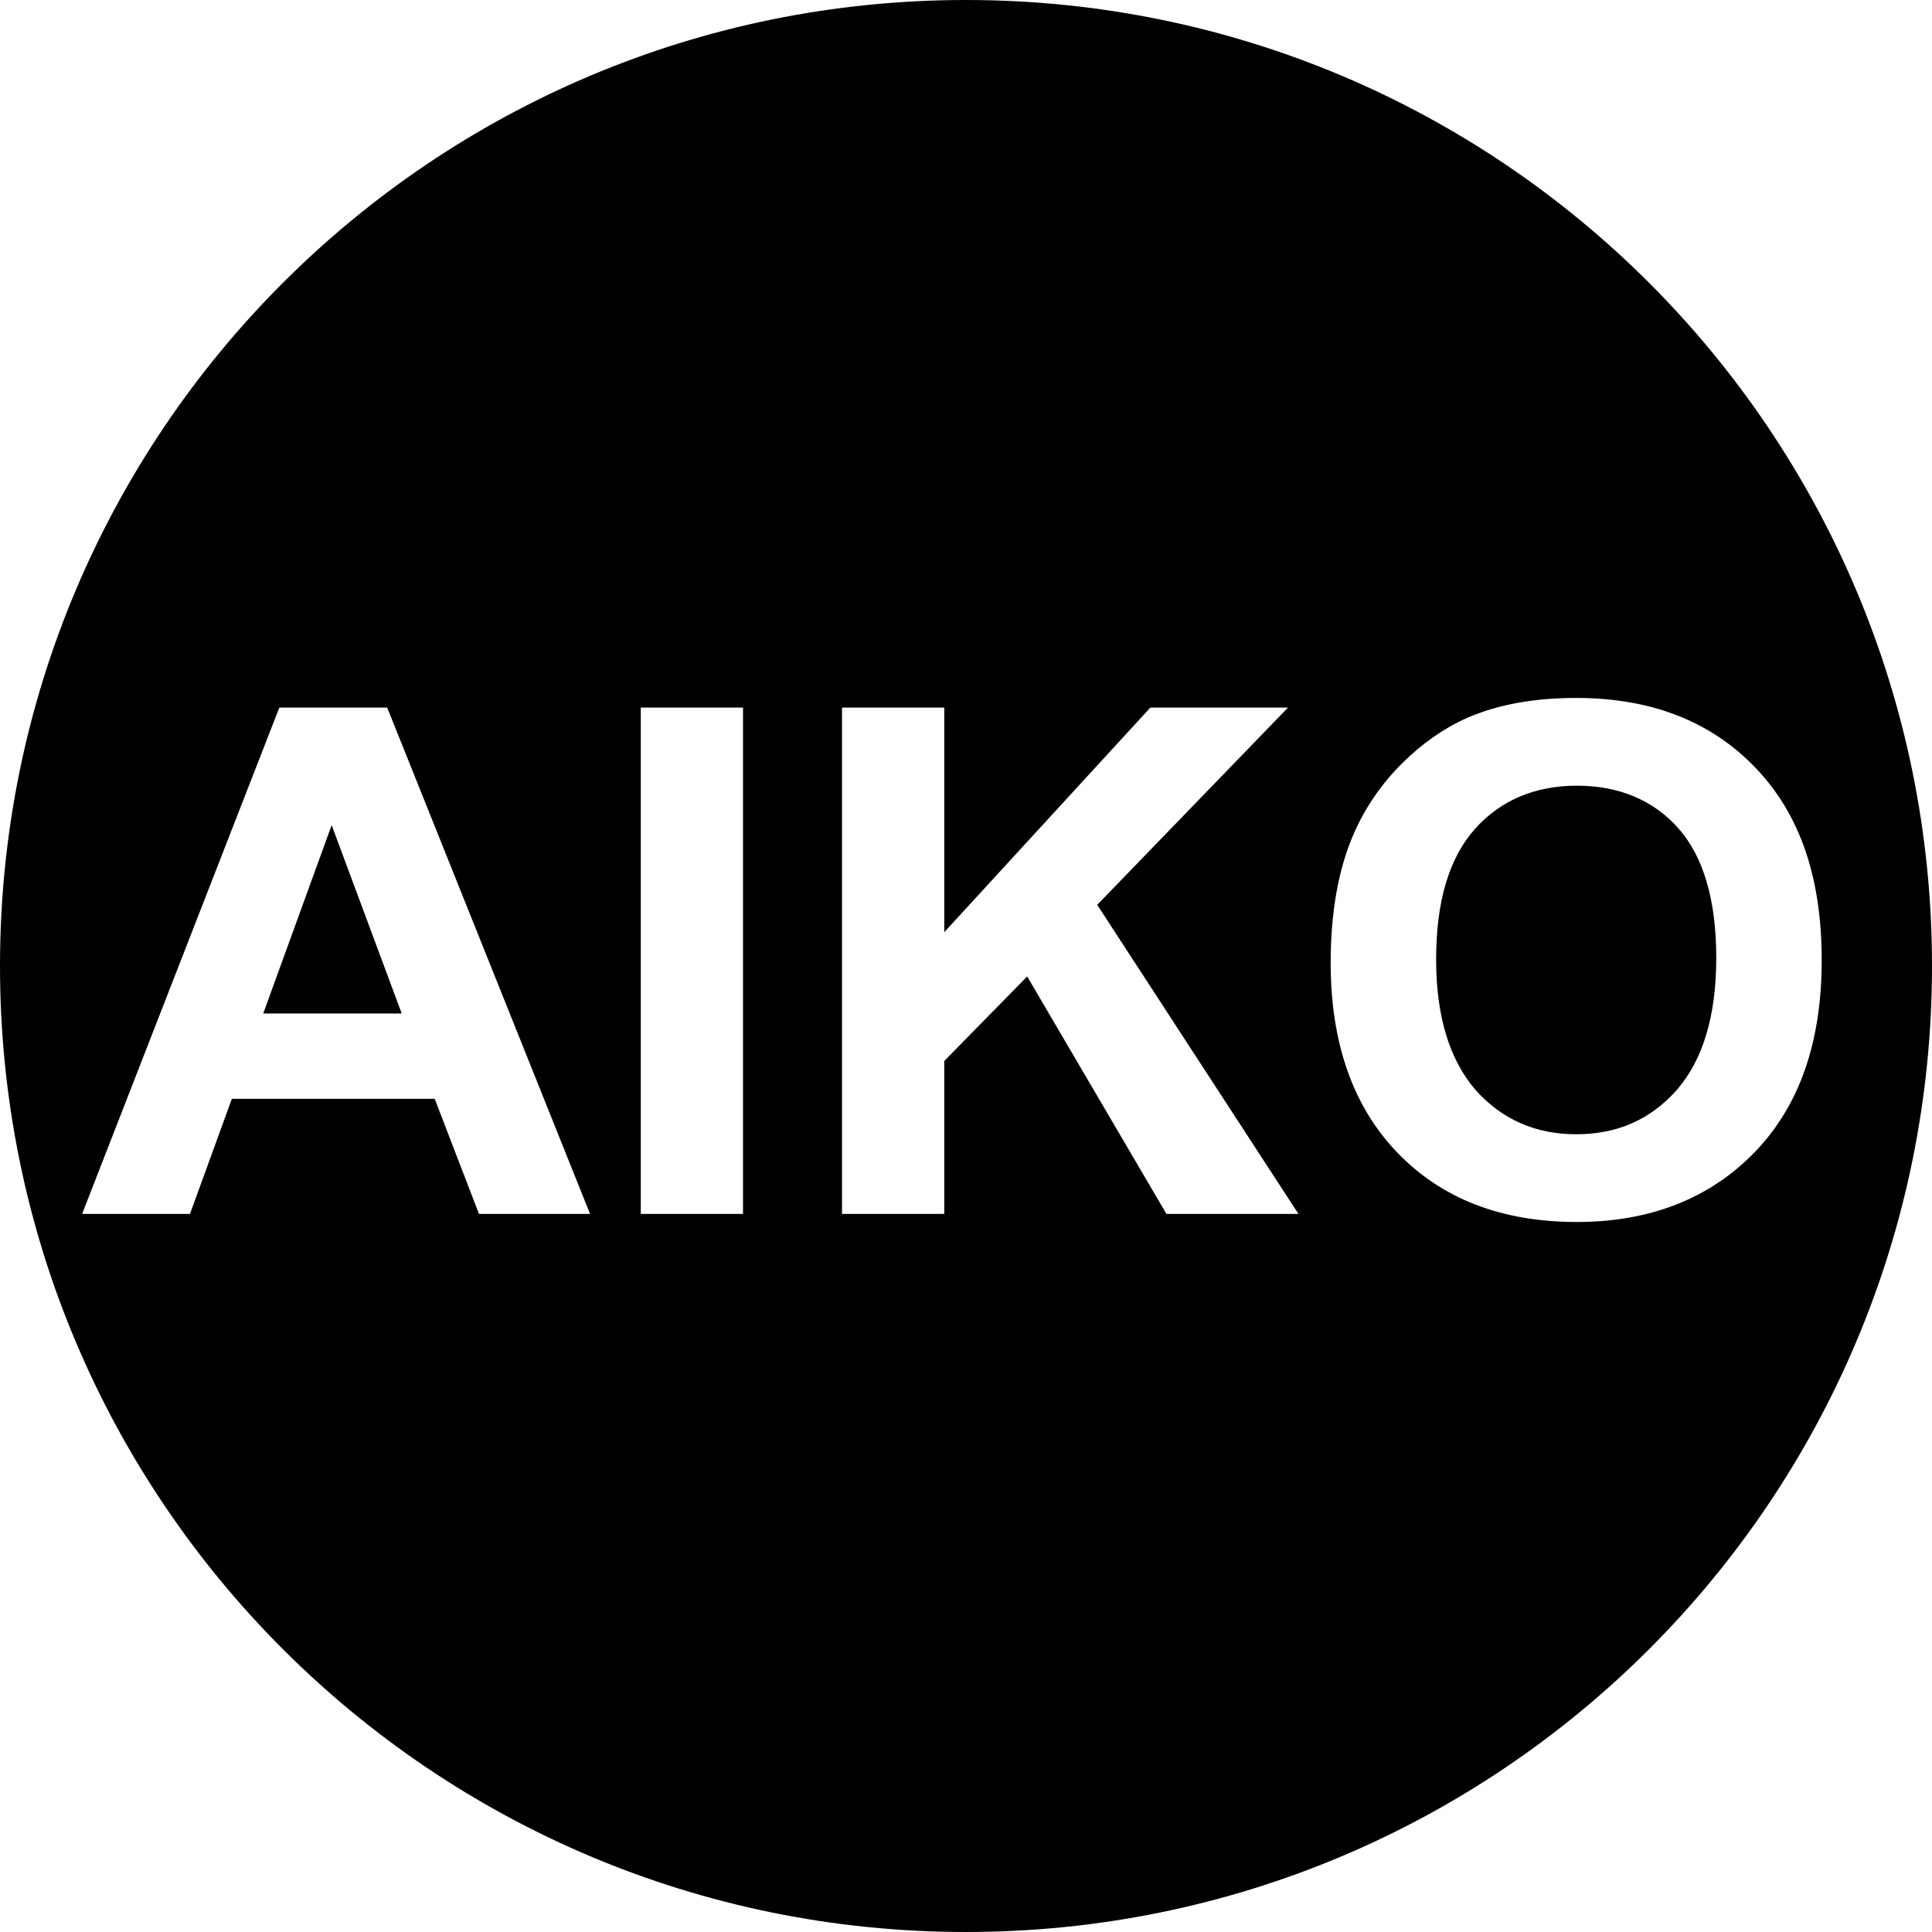<?xml version="1.0" encoding="utf-8"?>
<!-- Generator: Adobe Illustrator 26.2.1, SVG Export Plug-In . SVG Version: 6.00 Build 0)  -->
<svg version="1.0" id="Layer_1" xmlns="http://www.w3.org/2000/svg" xmlns:xlink="http://www.w3.org/1999/xlink" x="0px" y="0px"
	 viewBox="0 0 24 24" style="enable-background:new 0 0 24 24;" xml:space="preserve">
<g>
	<polygon points="3.27,12.59 4.99,12.59 4.12,10.25 	"/>
	<path d="M19.59,9.76c-0.52,0-0.95,0.18-1.27,0.54s-0.48,0.9-0.48,1.62c0,0.71,0.17,1.25,0.49,1.62c0.33,0.37,0.75,0.55,1.25,0.55
		c0.51,0,0.92-0.18,1.25-0.55c0.32-0.37,0.49-0.91,0.49-1.64c0-0.72-0.16-1.26-0.47-1.61S20.11,9.76,19.59,9.76z"/>
	<path d="M12,0C5.37,0,0,5.37,0,12c0,6.63,5.37,12,12,12s12-5.37,12-12C24,5.37,18.63,0,12,0z M5.95,15.08L5.4,13.65H2.88
		l-0.52,1.43H1.02l2.45-6.29h1.34l2.52,6.29H5.95z M9.23,15.08H7.96V8.79h1.27V15.08z M14.49,15.08l-1.73-2.95l-1.03,1.05v1.9h-1.27
		V8.79h1.27v2.79l2.56-2.79H16l-2.37,2.45l2.5,3.84H14.49z M19.59,15.18c-0.94,0-1.68-0.29-2.23-0.86
		c-0.55-0.57-0.83-1.36-0.83-2.36c0-0.64,0.1-1.18,0.29-1.61c0.14-0.32,0.34-0.61,0.59-0.86c0.25-0.25,0.52-0.44,0.81-0.57
		c0.39-0.17,0.84-0.25,1.36-0.25c0.93,0,1.67,0.29,2.22,0.86c0.56,0.58,0.83,1.37,0.83,2.4c0,1.02-0.28,1.81-0.83,2.38
		S20.51,15.18,19.59,15.18z"/>
</g>
</svg>
